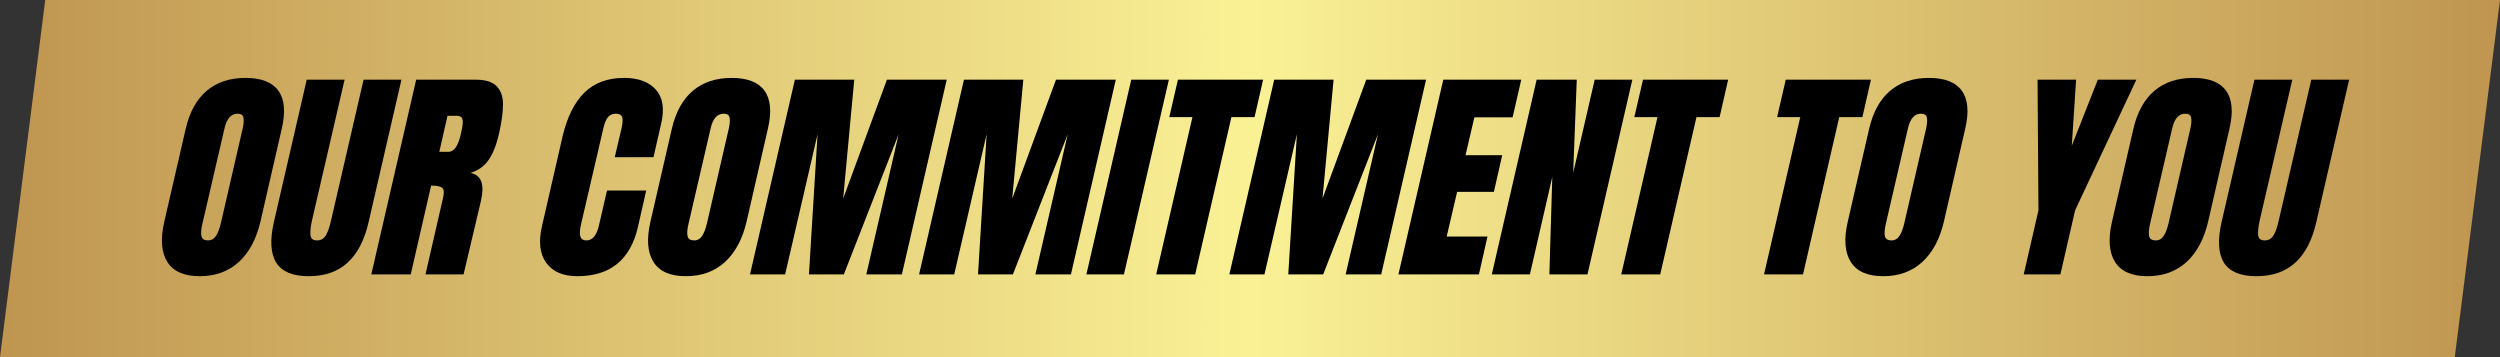 <svg xmlns="http://www.w3.org/2000/svg" xmlns:xlink="http://www.w3.org/1999/xlink" width="700" zoomAndPan="magnify" viewBox="0 0 525 75" height="100" preserveAspectRatio="xMidYMid meet" version="1.0"><rect x="0" y="0" width="525" height="75" fill="#333333" stroke="none"/><defs><g/><clipPath id="3875b418cc"><path d="M 9.5 0 L 525 0 L 515.5 75 L 0 75 Z M 9.5 0 " clip-rule="nonzero"/></clipPath><clipPath id="e5d7c9caf9"><path d="M 0 0 L 525 0 L 525 75 L 0 75 Z M 0 0 " clip-rule="nonzero"/></clipPath><clipPath id="b43b17516c"><path d="M 9.5 0 L 525 0 L 515.5 75 L 0 75 Z M 9.5 0 " clip-rule="nonzero"/></clipPath><linearGradient x1="-0" gradientTransform="matrix(0.293, 0, 0, 0.293, 0, -0)" y1="128" x2="1792" gradientUnits="userSpaceOnUse" y2="128" id="6abbfa3e0e"><stop stop-opacity="1" stop-color="rgb(74.899%, 58.429%, 31.369%)" offset="0"/><stop stop-opacity="1" stop-color="rgb(75.079%, 58.711%, 31.58%)" offset="0.004"/><stop stop-opacity="1" stop-color="rgb(75.261%, 58.994%, 31.792%)" offset="0.008"/><stop stop-opacity="1" stop-color="rgb(75.441%, 59.274%, 32.002%)" offset="0.012"/><stop stop-opacity="1" stop-color="rgb(75.623%, 59.557%, 32.214%)" offset="0.016"/><stop stop-opacity="1" stop-color="rgb(75.803%, 59.839%, 32.425%)" offset="0.02"/><stop stop-opacity="1" stop-color="rgb(75.984%, 60.121%, 32.637%)" offset="0.023"/><stop stop-opacity="1" stop-color="rgb(76.164%, 60.402%, 32.849%)" offset="0.027"/><stop stop-opacity="1" stop-color="rgb(76.346%, 60.684%, 33.061%)" offset="0.031"/><stop stop-opacity="1" stop-color="rgb(76.526%, 60.965%, 33.272%)" offset="0.035"/><stop stop-opacity="1" stop-color="rgb(76.707%, 61.247%, 33.484%)" offset="0.039"/><stop stop-opacity="1" stop-color="rgb(76.888%, 61.53%, 33.694%)" offset="0.043"/><stop stop-opacity="1" stop-color="rgb(77.069%, 61.812%, 33.907%)" offset="0.047"/><stop stop-opacity="1" stop-color="rgb(77.249%, 62.093%, 34.117%)" offset="0.051"/><stop stop-opacity="1" stop-color="rgb(77.431%, 62.375%, 34.329%)" offset="0.055"/><stop stop-opacity="1" stop-color="rgb(77.611%, 62.657%, 34.54%)" offset="0.059"/><stop stop-opacity="1" stop-color="rgb(77.792%, 62.939%, 34.752%)" offset="0.062"/><stop stop-opacity="1" stop-color="rgb(77.972%, 63.22%, 34.962%)" offset="0.066"/><stop stop-opacity="1" stop-color="rgb(78.154%, 63.503%, 35.175%)" offset="0.07"/><stop stop-opacity="1" stop-color="rgb(78.334%, 63.785%, 35.385%)" offset="0.074"/><stop stop-opacity="1" stop-color="rgb(78.514%, 64.067%, 35.597%)" offset="0.078"/><stop stop-opacity="1" stop-color="rgb(78.694%, 64.348%, 35.808%)" offset="0.082"/><stop stop-opacity="1" stop-color="rgb(78.876%, 64.63%, 36.02%)" offset="0.086"/><stop stop-opacity="1" stop-color="rgb(79.056%, 64.912%, 36.23%)" offset="0.09"/><stop stop-opacity="1" stop-color="rgb(79.237%, 65.195%, 36.443%)" offset="0.094"/><stop stop-opacity="1" stop-color="rgb(79.417%, 65.475%, 36.653%)" offset="0.098"/><stop stop-opacity="1" stop-color="rgb(79.599%, 65.758%, 36.865%)" offset="0.102"/><stop stop-opacity="1" stop-color="rgb(79.779%, 66.04%, 37.076%)" offset="0.105"/><stop stop-opacity="1" stop-color="rgb(79.961%, 66.322%, 37.288%)" offset="0.109"/><stop stop-opacity="1" stop-color="rgb(80.141%, 66.603%, 37.5%)" offset="0.113"/><stop stop-opacity="1" stop-color="rgb(80.322%, 66.885%, 37.712%)" offset="0.117"/><stop stop-opacity="1" stop-color="rgb(80.502%, 67.168%, 37.923%)" offset="0.121"/><stop stop-opacity="1" stop-color="rgb(80.684%, 67.45%, 38.135%)" offset="0.125"/><stop stop-opacity="1" stop-color="rgb(80.864%, 67.731%, 38.345%)" offset="0.129"/><stop stop-opacity="1" stop-color="rgb(81.046%, 68.013%, 38.557%)" offset="0.133"/><stop stop-opacity="1" stop-color="rgb(81.226%, 68.294%, 38.768%)" offset="0.137"/><stop stop-opacity="1" stop-color="rgb(81.407%, 68.576%, 38.98%)" offset="0.141"/><stop stop-opacity="1" stop-color="rgb(81.587%, 68.858%, 39.191%)" offset="0.145"/><stop stop-opacity="1" stop-color="rgb(81.769%, 69.141%, 39.403%)" offset="0.148"/><stop stop-opacity="1" stop-color="rgb(81.949%, 69.421%, 39.613%)" offset="0.152"/><stop stop-opacity="1" stop-color="rgb(82.13%, 69.704%, 39.825%)" offset="0.156"/><stop stop-opacity="1" stop-color="rgb(82.31%, 69.986%, 40.036%)" offset="0.16"/><stop stop-opacity="1" stop-color="rgb(82.492%, 70.268%, 40.248%)" offset="0.164"/><stop stop-opacity="1" stop-color="rgb(82.672%, 70.549%, 40.459%)" offset="0.168"/><stop stop-opacity="1" stop-color="rgb(82.854%, 70.831%, 40.671%)" offset="0.172"/><stop stop-opacity="1" stop-color="rgb(83.034%, 71.114%, 40.881%)" offset="0.176"/><stop stop-opacity="1" stop-color="rgb(83.215%, 71.396%, 41.093%)" offset="0.18"/><stop stop-opacity="1" stop-color="rgb(83.395%, 71.677%, 41.304%)" offset="0.184"/><stop stop-opacity="1" stop-color="rgb(83.577%, 71.959%, 41.516%)" offset="0.188"/><stop stop-opacity="1" stop-color="rgb(83.757%, 72.241%, 41.728%)" offset="0.191"/><stop stop-opacity="1" stop-color="rgb(83.939%, 72.523%, 41.94%)" offset="0.195"/><stop stop-opacity="1" stop-color="rgb(84.119%, 72.804%, 42.151%)" offset="0.199"/><stop stop-opacity="1" stop-color="rgb(84.3%, 73.087%, 42.363%)" offset="0.203"/><stop stop-opacity="1" stop-color="rgb(84.48%, 73.369%, 42.574%)" offset="0.207"/><stop stop-opacity="1" stop-color="rgb(84.662%, 73.651%, 42.786%)" offset="0.211"/><stop stop-opacity="1" stop-color="rgb(84.842%, 73.932%, 42.996%)" offset="0.215"/><stop stop-opacity="1" stop-color="rgb(85.023%, 74.214%, 43.208%)" offset="0.219"/><stop stop-opacity="1" stop-color="rgb(85.204%, 74.496%, 43.419%)" offset="0.223"/><stop stop-opacity="1" stop-color="rgb(85.385%, 74.779%, 43.631%)" offset="0.227"/><stop stop-opacity="1" stop-color="rgb(85.565%, 75.06%, 43.842%)" offset="0.23"/><stop stop-opacity="1" stop-color="rgb(85.747%, 75.342%, 44.054%)" offset="0.234"/><stop stop-opacity="1" stop-color="rgb(85.927%, 75.623%, 44.264%)" offset="0.238"/><stop stop-opacity="1" stop-color="rgb(86.108%, 75.905%, 44.476%)" offset="0.242"/><stop stop-opacity="1" stop-color="rgb(86.288%, 76.187%, 44.687%)" offset="0.246"/><stop stop-opacity="1" stop-color="rgb(86.469%, 76.469%, 44.899%)" offset="0.25"/><stop stop-opacity="1" stop-color="rgb(86.649%, 76.75%, 45.11%)" offset="0.254"/><stop stop-opacity="1" stop-color="rgb(86.83%, 77.032%, 45.322%)" offset="0.258"/><stop stop-opacity="1" stop-color="rgb(87.01%, 77.315%, 45.532%)" offset="0.262"/><stop stop-opacity="1" stop-color="rgb(87.192%, 77.597%, 45.744%)" offset="0.266"/><stop stop-opacity="1" stop-color="rgb(87.372%, 77.878%, 45.955%)" offset="0.27"/><stop stop-opacity="1" stop-color="rgb(87.553%, 78.16%, 46.167%)" offset="0.273"/><stop stop-opacity="1" stop-color="rgb(87.733%, 78.442%, 46.379%)" offset="0.277"/><stop stop-opacity="1" stop-color="rgb(87.915%, 78.725%, 46.591%)" offset="0.281"/><stop stop-opacity="1" stop-color="rgb(88.095%, 79.005%, 46.802%)" offset="0.285"/><stop stop-opacity="1" stop-color="rgb(88.277%, 79.288%, 47.014%)" offset="0.289"/><stop stop-opacity="1" stop-color="rgb(88.457%, 79.57%, 47.224%)" offset="0.293"/><stop stop-opacity="1" stop-color="rgb(88.638%, 79.852%, 47.437%)" offset="0.297"/><stop stop-opacity="1" stop-color="rgb(88.818%, 80.133%, 47.647%)" offset="0.301"/><stop stop-opacity="1" stop-color="rgb(89%, 80.415%, 47.859%)" offset="0.305"/><stop stop-opacity="1" stop-color="rgb(89.18%, 80.698%, 48.07%)" offset="0.309"/><stop stop-opacity="1" stop-color="rgb(89.362%, 80.98%, 48.282%)" offset="0.312"/><stop stop-opacity="1" stop-color="rgb(89.542%, 81.261%, 48.492%)" offset="0.316"/><stop stop-opacity="1" stop-color="rgb(89.723%, 81.543%, 48.705%)" offset="0.32"/><stop stop-opacity="1" stop-color="rgb(89.903%, 81.824%, 48.915%)" offset="0.324"/><stop stop-opacity="1" stop-color="rgb(90.085%, 82.106%, 49.127%)" offset="0.328"/><stop stop-opacity="1" stop-color="rgb(90.265%, 82.388%, 49.338%)" offset="0.332"/><stop stop-opacity="1" stop-color="rgb(90.446%, 82.671%, 49.55%)" offset="0.336"/><stop stop-opacity="1" stop-color="rgb(90.627%, 82.951%, 49.76%)" offset="0.34"/><stop stop-opacity="1" stop-color="rgb(90.808%, 83.234%, 49.973%)" offset="0.344"/><stop stop-opacity="1" stop-color="rgb(90.988%, 83.516%, 50.183%)" offset="0.348"/><stop stop-opacity="1" stop-color="rgb(91.17%, 83.798%, 50.395%)" offset="0.352"/><stop stop-opacity="1" stop-color="rgb(91.35%, 84.079%, 50.606%)" offset="0.355"/><stop stop-opacity="1" stop-color="rgb(91.531%, 84.361%, 50.818%)" offset="0.359"/><stop stop-opacity="1" stop-color="rgb(91.711%, 84.644%, 51.03%)" offset="0.363"/><stop stop-opacity="1" stop-color="rgb(91.893%, 84.926%, 51.242%)" offset="0.367"/><stop stop-opacity="1" stop-color="rgb(92.073%, 85.207%, 51.453%)" offset="0.371"/><stop stop-opacity="1" stop-color="rgb(92.255%, 85.489%, 51.665%)" offset="0.375"/><stop stop-opacity="1" stop-color="rgb(92.435%, 85.771%, 51.875%)" offset="0.379"/><stop stop-opacity="1" stop-color="rgb(92.616%, 86.053%, 52.087%)" offset="0.383"/><stop stop-opacity="1" stop-color="rgb(92.796%, 86.334%, 52.298%)" offset="0.387"/><stop stop-opacity="1" stop-color="rgb(92.978%, 86.617%, 52.51%)" offset="0.391"/><stop stop-opacity="1" stop-color="rgb(93.158%, 86.899%, 52.721%)" offset="0.395"/><stop stop-opacity="1" stop-color="rgb(93.34%, 87.181%, 52.933%)" offset="0.398"/><stop stop-opacity="1" stop-color="rgb(93.52%, 87.462%, 53.143%)" offset="0.402"/><stop stop-opacity="1" stop-color="rgb(93.701%, 87.744%, 53.355%)" offset="0.406"/><stop stop-opacity="1" stop-color="rgb(93.881%, 88.026%, 53.566%)" offset="0.41"/><stop stop-opacity="1" stop-color="rgb(94.063%, 88.309%, 53.778%)" offset="0.414"/><stop stop-opacity="1" stop-color="rgb(94.243%, 88.589%, 53.989%)" offset="0.418"/><stop stop-opacity="1" stop-color="rgb(94.423%, 88.872%, 54.201%)" offset="0.422"/><stop stop-opacity="1" stop-color="rgb(94.603%, 89.153%, 54.411%)" offset="0.426"/><stop stop-opacity="1" stop-color="rgb(94.785%, 89.435%, 54.623%)" offset="0.43"/><stop stop-opacity="1" stop-color="rgb(94.965%, 89.717%, 54.834%)" offset="0.434"/><stop stop-opacity="1" stop-color="rgb(95.146%, 89.999%, 55.046%)" offset="0.438"/><stop stop-opacity="1" stop-color="rgb(95.326%, 90.28%, 55.258%)" offset="0.441"/><stop stop-opacity="1" stop-color="rgb(95.508%, 90.562%, 55.47%)" offset="0.445"/><stop stop-opacity="1" stop-color="rgb(95.688%, 90.845%, 55.681%)" offset="0.449"/><stop stop-opacity="1" stop-color="rgb(95.869%, 91.127%, 55.893%)" offset="0.453"/><stop stop-opacity="1" stop-color="rgb(96.049%, 91.408%, 56.104%)" offset="0.457"/><stop stop-opacity="1" stop-color="rgb(96.231%, 91.69%, 56.316%)" offset="0.461"/><stop stop-opacity="1" stop-color="rgb(96.411%, 91.972%, 56.526%)" offset="0.465"/><stop stop-opacity="1" stop-color="rgb(96.593%, 92.255%, 56.738%)" offset="0.469"/><stop stop-opacity="1" stop-color="rgb(96.773%, 92.535%, 56.949%)" offset="0.473"/><stop stop-opacity="1" stop-color="rgb(96.954%, 92.818%, 57.161%)" offset="0.477"/><stop stop-opacity="1" stop-color="rgb(97.134%, 93.1%, 57.372%)" offset="0.48"/><stop stop-opacity="1" stop-color="rgb(97.316%, 93.382%, 57.584%)" offset="0.484"/><stop stop-opacity="1" stop-color="rgb(97.496%, 93.663%, 57.794%)" offset="0.488"/><stop stop-opacity="1" stop-color="rgb(97.678%, 93.945%, 58.006%)" offset="0.492"/><stop stop-opacity="1" stop-color="rgb(97.858%, 94.228%, 58.217%)" offset="0.496"/><stop stop-opacity="1" stop-color="rgb(98.039%, 94.51%, 58.429%)" offset="0.5"/><stop stop-opacity="1" stop-color="rgb(97.858%, 94.228%, 58.217%)" offset="0.504"/><stop stop-opacity="1" stop-color="rgb(97.678%, 93.945%, 58.006%)" offset="0.508"/><stop stop-opacity="1" stop-color="rgb(97.496%, 93.663%, 57.794%)" offset="0.512"/><stop stop-opacity="1" stop-color="rgb(97.316%, 93.382%, 57.584%)" offset="0.516"/><stop stop-opacity="1" stop-color="rgb(97.134%, 93.1%, 57.372%)" offset="0.52"/><stop stop-opacity="1" stop-color="rgb(96.954%, 92.818%, 57.161%)" offset="0.523"/><stop stop-opacity="1" stop-color="rgb(96.773%, 92.535%, 56.949%)" offset="0.527"/><stop stop-opacity="1" stop-color="rgb(96.593%, 92.255%, 56.738%)" offset="0.531"/><stop stop-opacity="1" stop-color="rgb(96.411%, 91.972%, 56.526%)" offset="0.535"/><stop stop-opacity="1" stop-color="rgb(96.231%, 91.69%, 56.316%)" offset="0.539"/><stop stop-opacity="1" stop-color="rgb(96.049%, 91.408%, 56.104%)" offset="0.543"/><stop stop-opacity="1" stop-color="rgb(95.869%, 91.127%, 55.893%)" offset="0.547"/><stop stop-opacity="1" stop-color="rgb(95.688%, 90.845%, 55.681%)" offset="0.551"/><stop stop-opacity="1" stop-color="rgb(95.508%, 90.562%, 55.47%)" offset="0.555"/><stop stop-opacity="1" stop-color="rgb(95.326%, 90.28%, 55.258%)" offset="0.559"/><stop stop-opacity="1" stop-color="rgb(95.146%, 89.999%, 55.046%)" offset="0.562"/><stop stop-opacity="1" stop-color="rgb(94.965%, 89.717%, 54.834%)" offset="0.566"/><stop stop-opacity="1" stop-color="rgb(94.785%, 89.435%, 54.623%)" offset="0.57"/><stop stop-opacity="1" stop-color="rgb(94.603%, 89.153%, 54.411%)" offset="0.574"/><stop stop-opacity="1" stop-color="rgb(94.423%, 88.872%, 54.201%)" offset="0.578"/><stop stop-opacity="1" stop-color="rgb(94.243%, 88.589%, 53.989%)" offset="0.582"/><stop stop-opacity="1" stop-color="rgb(94.063%, 88.309%, 53.778%)" offset="0.586"/><stop stop-opacity="1" stop-color="rgb(93.881%, 88.026%, 53.566%)" offset="0.59"/><stop stop-opacity="1" stop-color="rgb(93.701%, 87.744%, 53.355%)" offset="0.594"/><stop stop-opacity="1" stop-color="rgb(93.52%, 87.462%, 53.143%)" offset="0.598"/><stop stop-opacity="1" stop-color="rgb(93.34%, 87.181%, 52.933%)" offset="0.602"/><stop stop-opacity="1" stop-color="rgb(93.158%, 86.899%, 52.721%)" offset="0.605"/><stop stop-opacity="1" stop-color="rgb(92.978%, 86.617%, 52.51%)" offset="0.609"/><stop stop-opacity="1" stop-color="rgb(92.796%, 86.334%, 52.298%)" offset="0.613"/><stop stop-opacity="1" stop-color="rgb(92.616%, 86.053%, 52.087%)" offset="0.617"/><stop stop-opacity="1" stop-color="rgb(92.435%, 85.771%, 51.875%)" offset="0.621"/><stop stop-opacity="1" stop-color="rgb(92.255%, 85.489%, 51.665%)" offset="0.625"/><stop stop-opacity="1" stop-color="rgb(92.073%, 85.207%, 51.453%)" offset="0.629"/><stop stop-opacity="1" stop-color="rgb(91.893%, 84.926%, 51.242%)" offset="0.633"/><stop stop-opacity="1" stop-color="rgb(91.711%, 84.644%, 51.03%)" offset="0.637"/><stop stop-opacity="1" stop-color="rgb(91.531%, 84.361%, 50.818%)" offset="0.641"/><stop stop-opacity="1" stop-color="rgb(91.35%, 84.079%, 50.606%)" offset="0.645"/><stop stop-opacity="1" stop-color="rgb(91.17%, 83.798%, 50.395%)" offset="0.648"/><stop stop-opacity="1" stop-color="rgb(90.988%, 83.516%, 50.183%)" offset="0.652"/><stop stop-opacity="1" stop-color="rgb(90.808%, 83.234%, 49.973%)" offset="0.656"/><stop stop-opacity="1" stop-color="rgb(90.627%, 82.951%, 49.76%)" offset="0.66"/><stop stop-opacity="1" stop-color="rgb(90.446%, 82.671%, 49.55%)" offset="0.664"/><stop stop-opacity="1" stop-color="rgb(90.265%, 82.388%, 49.338%)" offset="0.668"/><stop stop-opacity="1" stop-color="rgb(90.085%, 82.106%, 49.127%)" offset="0.672"/><stop stop-opacity="1" stop-color="rgb(89.903%, 81.824%, 48.915%)" offset="0.676"/><stop stop-opacity="1" stop-color="rgb(89.723%, 81.543%, 48.705%)" offset="0.68"/><stop stop-opacity="1" stop-color="rgb(89.542%, 81.261%, 48.492%)" offset="0.684"/><stop stop-opacity="1" stop-color="rgb(89.362%, 80.98%, 48.282%)" offset="0.688"/><stop stop-opacity="1" stop-color="rgb(89.18%, 80.698%, 48.07%)" offset="0.691"/><stop stop-opacity="1" stop-color="rgb(89%, 80.415%, 47.859%)" offset="0.695"/><stop stop-opacity="1" stop-color="rgb(88.818%, 80.133%, 47.647%)" offset="0.699"/><stop stop-opacity="1" stop-color="rgb(88.638%, 79.852%, 47.437%)" offset="0.703"/><stop stop-opacity="1" stop-color="rgb(88.457%, 79.57%, 47.224%)" offset="0.707"/><stop stop-opacity="1" stop-color="rgb(88.277%, 79.288%, 47.014%)" offset="0.711"/><stop stop-opacity="1" stop-color="rgb(88.095%, 79.005%, 46.802%)" offset="0.715"/><stop stop-opacity="1" stop-color="rgb(87.915%, 78.725%, 46.591%)" offset="0.719"/><stop stop-opacity="1" stop-color="rgb(87.733%, 78.442%, 46.379%)" offset="0.723"/><stop stop-opacity="1" stop-color="rgb(87.553%, 78.16%, 46.167%)" offset="0.727"/><stop stop-opacity="1" stop-color="rgb(87.372%, 77.878%, 45.955%)" offset="0.73"/><stop stop-opacity="1" stop-color="rgb(87.192%, 77.597%, 45.744%)" offset="0.734"/><stop stop-opacity="1" stop-color="rgb(87.01%, 77.315%, 45.532%)" offset="0.738"/><stop stop-opacity="1" stop-color="rgb(86.83%, 77.032%, 45.322%)" offset="0.742"/><stop stop-opacity="1" stop-color="rgb(86.649%, 76.75%, 45.11%)" offset="0.746"/><stop stop-opacity="1" stop-color="rgb(86.469%, 76.469%, 44.899%)" offset="0.75"/><stop stop-opacity="1" stop-color="rgb(86.288%, 76.187%, 44.687%)" offset="0.754"/><stop stop-opacity="1" stop-color="rgb(86.108%, 75.905%, 44.476%)" offset="0.758"/><stop stop-opacity="1" stop-color="rgb(85.927%, 75.623%, 44.264%)" offset="0.762"/><stop stop-opacity="1" stop-color="rgb(85.747%, 75.342%, 44.054%)" offset="0.766"/><stop stop-opacity="1" stop-color="rgb(85.565%, 75.06%, 43.842%)" offset="0.77"/><stop stop-opacity="1" stop-color="rgb(85.385%, 74.779%, 43.631%)" offset="0.773"/><stop stop-opacity="1" stop-color="rgb(85.204%, 74.496%, 43.419%)" offset="0.777"/><stop stop-opacity="1" stop-color="rgb(85.023%, 74.214%, 43.208%)" offset="0.781"/><stop stop-opacity="1" stop-color="rgb(84.842%, 73.932%, 42.996%)" offset="0.785"/><stop stop-opacity="1" stop-color="rgb(84.662%, 73.651%, 42.786%)" offset="0.789"/><stop stop-opacity="1" stop-color="rgb(84.48%, 73.369%, 42.574%)" offset="0.793"/><stop stop-opacity="1" stop-color="rgb(84.3%, 73.087%, 42.363%)" offset="0.797"/><stop stop-opacity="1" stop-color="rgb(84.119%, 72.804%, 42.151%)" offset="0.801"/><stop stop-opacity="1" stop-color="rgb(83.939%, 72.523%, 41.94%)" offset="0.805"/><stop stop-opacity="1" stop-color="rgb(83.757%, 72.241%, 41.728%)" offset="0.809"/><stop stop-opacity="1" stop-color="rgb(83.577%, 71.959%, 41.516%)" offset="0.812"/><stop stop-opacity="1" stop-color="rgb(83.395%, 71.677%, 41.304%)" offset="0.816"/><stop stop-opacity="1" stop-color="rgb(83.215%, 71.396%, 41.093%)" offset="0.82"/><stop stop-opacity="1" stop-color="rgb(83.034%, 71.114%, 40.881%)" offset="0.824"/><stop stop-opacity="1" stop-color="rgb(82.854%, 70.831%, 40.671%)" offset="0.828"/><stop stop-opacity="1" stop-color="rgb(82.672%, 70.549%, 40.459%)" offset="0.832"/><stop stop-opacity="1" stop-color="rgb(82.492%, 70.268%, 40.248%)" offset="0.836"/><stop stop-opacity="1" stop-color="rgb(82.31%, 69.986%, 40.036%)" offset="0.84"/><stop stop-opacity="1" stop-color="rgb(82.13%, 69.704%, 39.825%)" offset="0.844"/><stop stop-opacity="1" stop-color="rgb(81.949%, 69.421%, 39.613%)" offset="0.848"/><stop stop-opacity="1" stop-color="rgb(81.769%, 69.141%, 39.403%)" offset="0.852"/><stop stop-opacity="1" stop-color="rgb(81.587%, 68.858%, 39.191%)" offset="0.855"/><stop stop-opacity="1" stop-color="rgb(81.407%, 68.576%, 38.98%)" offset="0.859"/><stop stop-opacity="1" stop-color="rgb(81.226%, 68.294%, 38.768%)" offset="0.863"/><stop stop-opacity="1" stop-color="rgb(81.046%, 68.013%, 38.557%)" offset="0.867"/><stop stop-opacity="1" stop-color="rgb(80.864%, 67.731%, 38.345%)" offset="0.871"/><stop stop-opacity="1" stop-color="rgb(80.684%, 67.45%, 38.135%)" offset="0.875"/><stop stop-opacity="1" stop-color="rgb(80.502%, 67.168%, 37.923%)" offset="0.879"/><stop stop-opacity="1" stop-color="rgb(80.322%, 66.885%, 37.712%)" offset="0.883"/><stop stop-opacity="1" stop-color="rgb(80.141%, 66.603%, 37.5%)" offset="0.887"/><stop stop-opacity="1" stop-color="rgb(79.961%, 66.322%, 37.288%)" offset="0.891"/><stop stop-opacity="1" stop-color="rgb(79.779%, 66.04%, 37.076%)" offset="0.895"/><stop stop-opacity="1" stop-color="rgb(79.599%, 65.758%, 36.865%)" offset="0.898"/><stop stop-opacity="1" stop-color="rgb(79.417%, 65.475%, 36.653%)" offset="0.902"/><stop stop-opacity="1" stop-color="rgb(79.237%, 65.195%, 36.443%)" offset="0.906"/><stop stop-opacity="1" stop-color="rgb(79.056%, 64.912%, 36.23%)" offset="0.91"/><stop stop-opacity="1" stop-color="rgb(78.876%, 64.63%, 36.02%)" offset="0.914"/><stop stop-opacity="1" stop-color="rgb(78.696%, 64.348%, 35.808%)" offset="0.918"/><stop stop-opacity="1" stop-color="rgb(78.516%, 64.067%, 35.597%)" offset="0.922"/><stop stop-opacity="1" stop-color="rgb(78.334%, 63.785%, 35.385%)" offset="0.926"/><stop stop-opacity="1" stop-color="rgb(78.154%, 63.503%, 35.175%)" offset="0.93"/><stop stop-opacity="1" stop-color="rgb(77.972%, 63.22%, 34.962%)" offset="0.934"/><stop stop-opacity="1" stop-color="rgb(77.792%, 62.939%, 34.752%)" offset="0.938"/><stop stop-opacity="1" stop-color="rgb(77.611%, 62.657%, 34.54%)" offset="0.941"/><stop stop-opacity="1" stop-color="rgb(77.431%, 62.375%, 34.329%)" offset="0.945"/><stop stop-opacity="1" stop-color="rgb(77.249%, 62.093%, 34.117%)" offset="0.949"/><stop stop-opacity="1" stop-color="rgb(77.069%, 61.812%, 33.907%)" offset="0.953"/><stop stop-opacity="1" stop-color="rgb(76.888%, 61.53%, 33.694%)" offset="0.957"/><stop stop-opacity="1" stop-color="rgb(76.707%, 61.247%, 33.484%)" offset="0.961"/><stop stop-opacity="1" stop-color="rgb(76.526%, 60.965%, 33.272%)" offset="0.965"/><stop stop-opacity="1" stop-color="rgb(76.346%, 60.684%, 33.061%)" offset="0.969"/><stop stop-opacity="1" stop-color="rgb(76.164%, 60.402%, 32.849%)" offset="0.973"/><stop stop-opacity="1" stop-color="rgb(75.984%, 60.121%, 32.637%)" offset="0.977"/><stop stop-opacity="1" stop-color="rgb(75.803%, 59.839%, 32.425%)" offset="0.98"/><stop stop-opacity="1" stop-color="rgb(75.623%, 59.557%, 32.214%)" offset="0.984"/><stop stop-opacity="1" stop-color="rgb(75.441%, 59.274%, 32.002%)" offset="0.988"/><stop stop-opacity="1" stop-color="rgb(75.261%, 58.994%, 31.792%)" offset="0.992"/><stop stop-opacity="1" stop-color="rgb(75.079%, 58.711%, 31.58%)" offset="0.996"/><stop stop-opacity="1" stop-color="rgb(74.899%, 58.429%, 31.369%)" offset="1"/></linearGradient><clipPath id="d9c504216a"><rect x="0" width="525" y="0" height="75"/></clipPath><clipPath id="ea78bd4875"><rect x="0" width="463" y="0" height="71"/></clipPath></defs><g clip-path="url(#3875b418cc)"><g transform="matrix(1, 0, 0, 1, 0, -0)"><g clip-path="url(#d9c504216a)"><g clip-path="url(#e5d7c9caf9)"><g clip-path="url(#b43b17516c)"><rect x="-115.5" fill="url(#6abbfa3e0e)" width="756" height="108" y="-16.5"/></g></g></g></g></g><g transform="matrix(1, 0, 0, 1, 32, 3)"><g clip-path="url(#ea78bd4875)"><g fill="#000000" fill-opacity="1"><g transform="translate(3.144, 54.627)"><g><path d="M 6.812 0.375 C 3.508 0.375 1.234 -0.629 -0.016 -2.641 C -1.273 -4.648 -1.477 -7.484 -0.625 -11.141 L 3.859 -30.609 C 4.68 -34.129 6.156 -36.785 8.281 -38.578 C 10.406 -40.367 13.117 -41.266 16.422 -41.266 C 19.723 -41.266 22.02 -40.367 23.312 -38.578 C 24.613 -36.785 24.852 -34.129 24.031 -30.609 L 19.562 -11.141 C 18.707 -7.453 17.191 -4.609 15.016 -2.609 C 12.836 -0.617 10.102 0.375 6.812 0.375 Z M 8.516 -7.141 C 9.242 -7.141 9.812 -7.457 10.219 -8.094 C 10.633 -8.727 10.973 -9.613 11.234 -10.75 L 15.844 -30.75 C 16.039 -31.633 16.086 -32.352 15.984 -32.906 C 15.891 -33.469 15.477 -33.75 14.75 -33.75 C 13.383 -33.75 12.469 -32.719 12 -30.656 L 7.375 -10.703 C 7.094 -9.535 7.02 -8.648 7.156 -8.047 C 7.301 -7.441 7.754 -7.141 8.516 -7.141 Z M 8.516 -7.141 "/></g></g></g><g fill="#000000" fill-opacity="1"><g transform="translate(26.274, 54.627)"><g><path d="M 6.562 0.375 C 3.195 0.375 0.922 -0.57 -0.266 -2.469 C -1.453 -4.375 -1.617 -7.203 -0.766 -10.953 L 6.141 -40.891 L 14.094 -40.891 L 7.234 -11.281 C 6.953 -9.977 6.848 -8.961 6.922 -8.234 C 7.004 -7.504 7.457 -7.141 8.281 -7.141 C 9.102 -7.141 9.727 -7.492 10.156 -8.203 C 10.582 -8.922 10.941 -9.945 11.234 -11.281 L 18.078 -40.891 L 26.031 -40.891 L 19.125 -10.953 C 18.27 -7.203 16.801 -4.375 14.719 -2.469 C 12.645 -0.57 9.926 0.375 6.562 0.375 Z M 6.562 0.375 "/></g></g></g><g fill="#000000" fill-opacity="1"><g transform="translate(48.833, 54.627)"><g><path d="M 6.562 -40.891 L 19.125 -40.891 C 21.125 -40.891 22.566 -40.438 23.453 -39.531 C 24.348 -38.625 24.797 -37.352 24.797 -35.719 C 24.797 -34.082 24.508 -31.992 23.938 -29.453 C 23.395 -27.141 22.672 -25.332 21.766 -24.031 C 20.867 -22.727 19.609 -21.828 17.984 -21.328 C 19.16 -21.066 19.914 -20.441 20.25 -19.453 C 20.582 -18.473 20.555 -17.145 20.172 -15.469 L 16.516 0 L 8.516 0 L 12.188 -15.984 C 12.469 -17.129 12.414 -17.859 12.031 -18.172 C 11.656 -18.492 10.879 -18.656 9.703 -18.656 L 5.422 0 L -2.859 0 Z M 13.375 -25.75 C 14.52 -25.75 15.375 -26.984 15.938 -29.453 C 16.195 -30.535 16.332 -31.348 16.344 -31.891 C 16.363 -32.43 16.27 -32.801 16.062 -33 C 15.852 -33.207 15.508 -33.312 15.031 -33.312 L 13.141 -33.312 L 11.422 -25.75 Z M 13.375 -25.75 "/></g></g></g><g fill="#000000" fill-opacity="1"><g transform="translate(71.535, 54.627)"><g/></g></g><g fill="#000000" fill-opacity="1"><g transform="translate(82.672, 54.627)"><g><path d="M 6.562 0.375 C 3.582 0.375 1.41 -0.555 0.047 -2.422 C -1.316 -4.297 -1.617 -6.867 -0.859 -10.141 L 3.469 -28.984 C 4.426 -33.047 5.953 -36.109 8.047 -38.172 C 10.141 -40.234 12.914 -41.266 16.375 -41.266 C 19.383 -41.266 21.617 -40.438 23.078 -38.781 C 24.535 -37.133 24.898 -34.758 24.172 -31.656 L 22.562 -24.609 L 14.422 -24.609 L 15.844 -30.656 C 16.102 -31.82 16.145 -32.629 15.969 -33.078 C 15.789 -33.523 15.352 -33.75 14.656 -33.75 C 13.926 -33.75 13.363 -33.492 12.969 -32.984 C 12.57 -32.473 12.266 -31.727 12.047 -30.75 L 7.281 -10.234 C 7.062 -9.148 7.047 -8.363 7.234 -7.875 C 7.422 -7.383 7.832 -7.141 8.469 -7.141 C 9.738 -7.141 10.613 -8.172 11.094 -10.234 L 12.797 -17.609 L 21.031 -17.609 L 19.281 -9.906 C 17.688 -3.051 13.445 0.375 6.562 0.375 Z M 6.562 0.375 "/></g></g></g><g fill="#000000" fill-opacity="1"><g transform="translate(105.231, 54.627)"><g><path d="M 6.812 0.375 C 3.508 0.375 1.234 -0.629 -0.016 -2.641 C -1.273 -4.648 -1.477 -7.484 -0.625 -11.141 L 3.859 -30.609 C 4.68 -34.129 6.156 -36.785 8.281 -38.578 C 10.406 -40.367 13.117 -41.266 16.422 -41.266 C 19.723 -41.266 22.02 -40.367 23.312 -38.578 C 24.613 -36.785 24.852 -34.129 24.031 -30.609 L 19.562 -11.141 C 18.707 -7.453 17.191 -4.609 15.016 -2.609 C 12.836 -0.617 10.102 0.375 6.812 0.375 Z M 8.516 -7.141 C 9.242 -7.141 9.812 -7.457 10.219 -8.094 C 10.633 -8.727 10.973 -9.613 11.234 -10.75 L 15.844 -30.75 C 16.039 -31.633 16.086 -32.352 15.984 -32.906 C 15.891 -33.469 15.477 -33.75 14.75 -33.75 C 13.383 -33.75 12.469 -32.719 12 -30.656 L 7.375 -10.703 C 7.094 -9.535 7.02 -8.648 7.156 -8.047 C 7.301 -7.441 7.754 -7.141 8.516 -7.141 Z M 8.516 -7.141 "/></g></g></g><g fill="#000000" fill-opacity="1"><g transform="translate(128.362, 54.627)"><g><path d="M -2.859 0 L 6.562 -40.891 L 19.031 -40.891 L 16.703 -15.938 L 25.891 -40.891 L 38.453 -40.891 L 29.031 0 L 21.562 0 L 28.359 -29.453 L 16.844 0 L 9.516 0 L 11.328 -29.453 L 4.516 0 Z M -2.859 0 "/></g></g></g><g fill="#000000" fill-opacity="1"><g transform="translate(163.866, 54.627)"><g><path d="M -2.859 0 L 6.562 -40.891 L 19.031 -40.891 L 16.703 -15.938 L 25.891 -40.891 L 38.453 -40.891 L 29.031 0 L 21.562 0 L 28.359 -29.453 L 16.844 0 L 9.516 0 L 11.328 -29.453 L 4.516 0 Z M -2.859 0 "/></g></g></g><g fill="#000000" fill-opacity="1"><g transform="translate(199.371, 54.627)"><g><path d="M -3.234 0 L 6.188 -40.891 L 14.094 -40.891 L 4.656 0 Z M -3.234 0 "/></g></g></g><g fill="#000000" fill-opacity="1"><g transform="translate(210.175, 54.627)"><g><path d="M 0.625 0 L 8.234 -33.031 L 3.375 -33.031 L 5.188 -40.891 L 23.078 -40.891 L 21.281 -33.031 L 16.422 -33.031 L 8.812 0 Z M 0.625 0 "/></g></g></g><g fill="#000000" fill-opacity="1"><g transform="translate(229.021, 54.627)"><g><path d="M -2.859 0 L 6.562 -40.891 L 19.031 -40.891 L 16.703 -15.938 L 25.891 -40.891 L 38.453 -40.891 L 29.031 0 L 21.562 0 L 28.359 -29.453 L 16.844 0 L 9.516 0 L 11.328 -29.453 L 4.516 0 Z M -2.859 0 "/></g></g></g><g fill="#000000" fill-opacity="1"><g transform="translate(264.526, 54.627)"><g><path d="M -2.859 0 L 6.562 -40.891 L 22.938 -40.891 L 21.125 -32.984 L 13.094 -32.984 L 11.234 -25.031 L 18.938 -25.031 L 17.188 -17.328 L 9.469 -17.328 L 7.281 -7.953 L 15.844 -7.953 L 14.047 0 Z M -2.859 0 "/></g></g></g><g fill="#000000" fill-opacity="1"><g transform="translate(284.135, 54.627)"><g><path d="M -2.859 0 L 6.562 -40.891 L 14.984 -40.891 L 14.234 -21.328 L 18.75 -40.891 L 26.656 -40.891 L 17.234 0 L 9.234 0 L 9.844 -20.469 L 5.141 0 Z M -2.859 0 "/></g></g></g><g fill="#000000" fill-opacity="1"><g transform="translate(307.836, 54.627)"><g><path d="M 0.625 0 L 8.234 -33.031 L 3.375 -33.031 L 5.188 -40.891 L 23.078 -40.891 L 21.281 -33.031 L 16.422 -33.031 L 8.812 0 Z M 0.625 0 "/></g></g></g><g fill="#000000" fill-opacity="1"><g transform="translate(326.683, 54.627)"><g/></g></g><g fill="#000000" fill-opacity="1"><g transform="translate(337.82, 54.627)"><g><path d="M 0.625 0 L 8.234 -33.031 L 3.375 -33.031 L 5.188 -40.891 L 23.078 -40.891 L 21.281 -33.031 L 16.422 -33.031 L 8.812 0 Z M 0.625 0 "/></g></g></g><g fill="#000000" fill-opacity="1"><g transform="translate(356.667, 54.627)"><g><path d="M 6.812 0.375 C 3.508 0.375 1.234 -0.629 -0.016 -2.641 C -1.273 -4.648 -1.477 -7.484 -0.625 -11.141 L 3.859 -30.609 C 4.68 -34.129 6.156 -36.785 8.281 -38.578 C 10.406 -40.367 13.117 -41.266 16.422 -41.266 C 19.723 -41.266 22.02 -40.367 23.312 -38.578 C 24.613 -36.785 24.852 -34.129 24.031 -30.609 L 19.562 -11.141 C 18.707 -7.453 17.191 -4.609 15.016 -2.609 C 12.836 -0.617 10.102 0.375 6.812 0.375 Z M 8.516 -7.141 C 9.242 -7.141 9.812 -7.457 10.219 -8.094 C 10.633 -8.727 10.973 -9.613 11.234 -10.75 L 15.844 -30.75 C 16.039 -31.633 16.086 -32.352 15.984 -32.906 C 15.891 -33.469 15.477 -33.75 14.75 -33.75 C 13.383 -33.75 12.469 -32.719 12 -30.656 L 7.375 -10.703 C 7.094 -9.535 7.02 -8.648 7.156 -8.047 C 7.301 -7.441 7.754 -7.141 8.516 -7.141 Z M 8.516 -7.141 "/></g></g></g><g fill="#000000" fill-opacity="1"><g transform="translate(379.797, 54.627)"><g/></g></g><g fill="#000000" fill-opacity="1"><g transform="translate(390.934, 54.627)"><g><path d="M 2.047 0 L 5.141 -13.469 L 4.953 -40.891 L 13.047 -40.891 L 12.141 -27.031 L 17.609 -40.891 L 25.703 -40.891 L 12.844 -13.469 L 9.75 0 Z M 2.047 0 "/></g></g></g><g fill="#000000" fill-opacity="1"><g transform="translate(412.16, 54.627)"><g><path d="M 6.812 0.375 C 3.508 0.375 1.234 -0.629 -0.016 -2.641 C -1.273 -4.648 -1.477 -7.484 -0.625 -11.141 L 3.859 -30.609 C 4.68 -34.129 6.156 -36.785 8.281 -38.578 C 10.406 -40.367 13.117 -41.266 16.422 -41.266 C 19.723 -41.266 22.02 -40.367 23.312 -38.578 C 24.613 -36.785 24.852 -34.129 24.031 -30.609 L 19.562 -11.141 C 18.707 -7.453 17.191 -4.609 15.016 -2.609 C 12.836 -0.617 10.102 0.375 6.812 0.375 Z M 8.516 -7.141 C 9.242 -7.141 9.812 -7.457 10.219 -8.094 C 10.633 -8.727 10.973 -9.613 11.234 -10.75 L 15.844 -30.75 C 16.039 -31.633 16.086 -32.352 15.984 -32.906 C 15.891 -33.469 15.477 -33.75 14.75 -33.75 C 13.383 -33.75 12.469 -32.719 12 -30.656 L 7.375 -10.703 C 7.094 -9.535 7.02 -8.648 7.156 -8.047 C 7.301 -7.441 7.754 -7.141 8.516 -7.141 Z M 8.516 -7.141 "/></g></g></g><g fill="#000000" fill-opacity="1"><g transform="translate(435.291, 54.627)"><g><path d="M 6.562 0.375 C 3.195 0.375 0.922 -0.57 -0.266 -2.469 C -1.453 -4.375 -1.617 -7.203 -0.766 -10.953 L 6.141 -40.891 L 14.094 -40.891 L 7.234 -11.281 C 6.953 -9.977 6.848 -8.961 6.922 -8.234 C 7.004 -7.504 7.457 -7.141 8.281 -7.141 C 9.102 -7.141 9.727 -7.492 10.156 -8.203 C 10.582 -8.922 10.941 -9.945 11.234 -11.281 L 18.078 -40.891 L 26.031 -40.891 L 19.125 -10.953 C 18.27 -7.203 16.801 -4.375 14.719 -2.469 C 12.645 -0.57 9.926 0.375 6.562 0.375 Z M 6.562 0.375 "/></g></g></g></g></g></svg>
